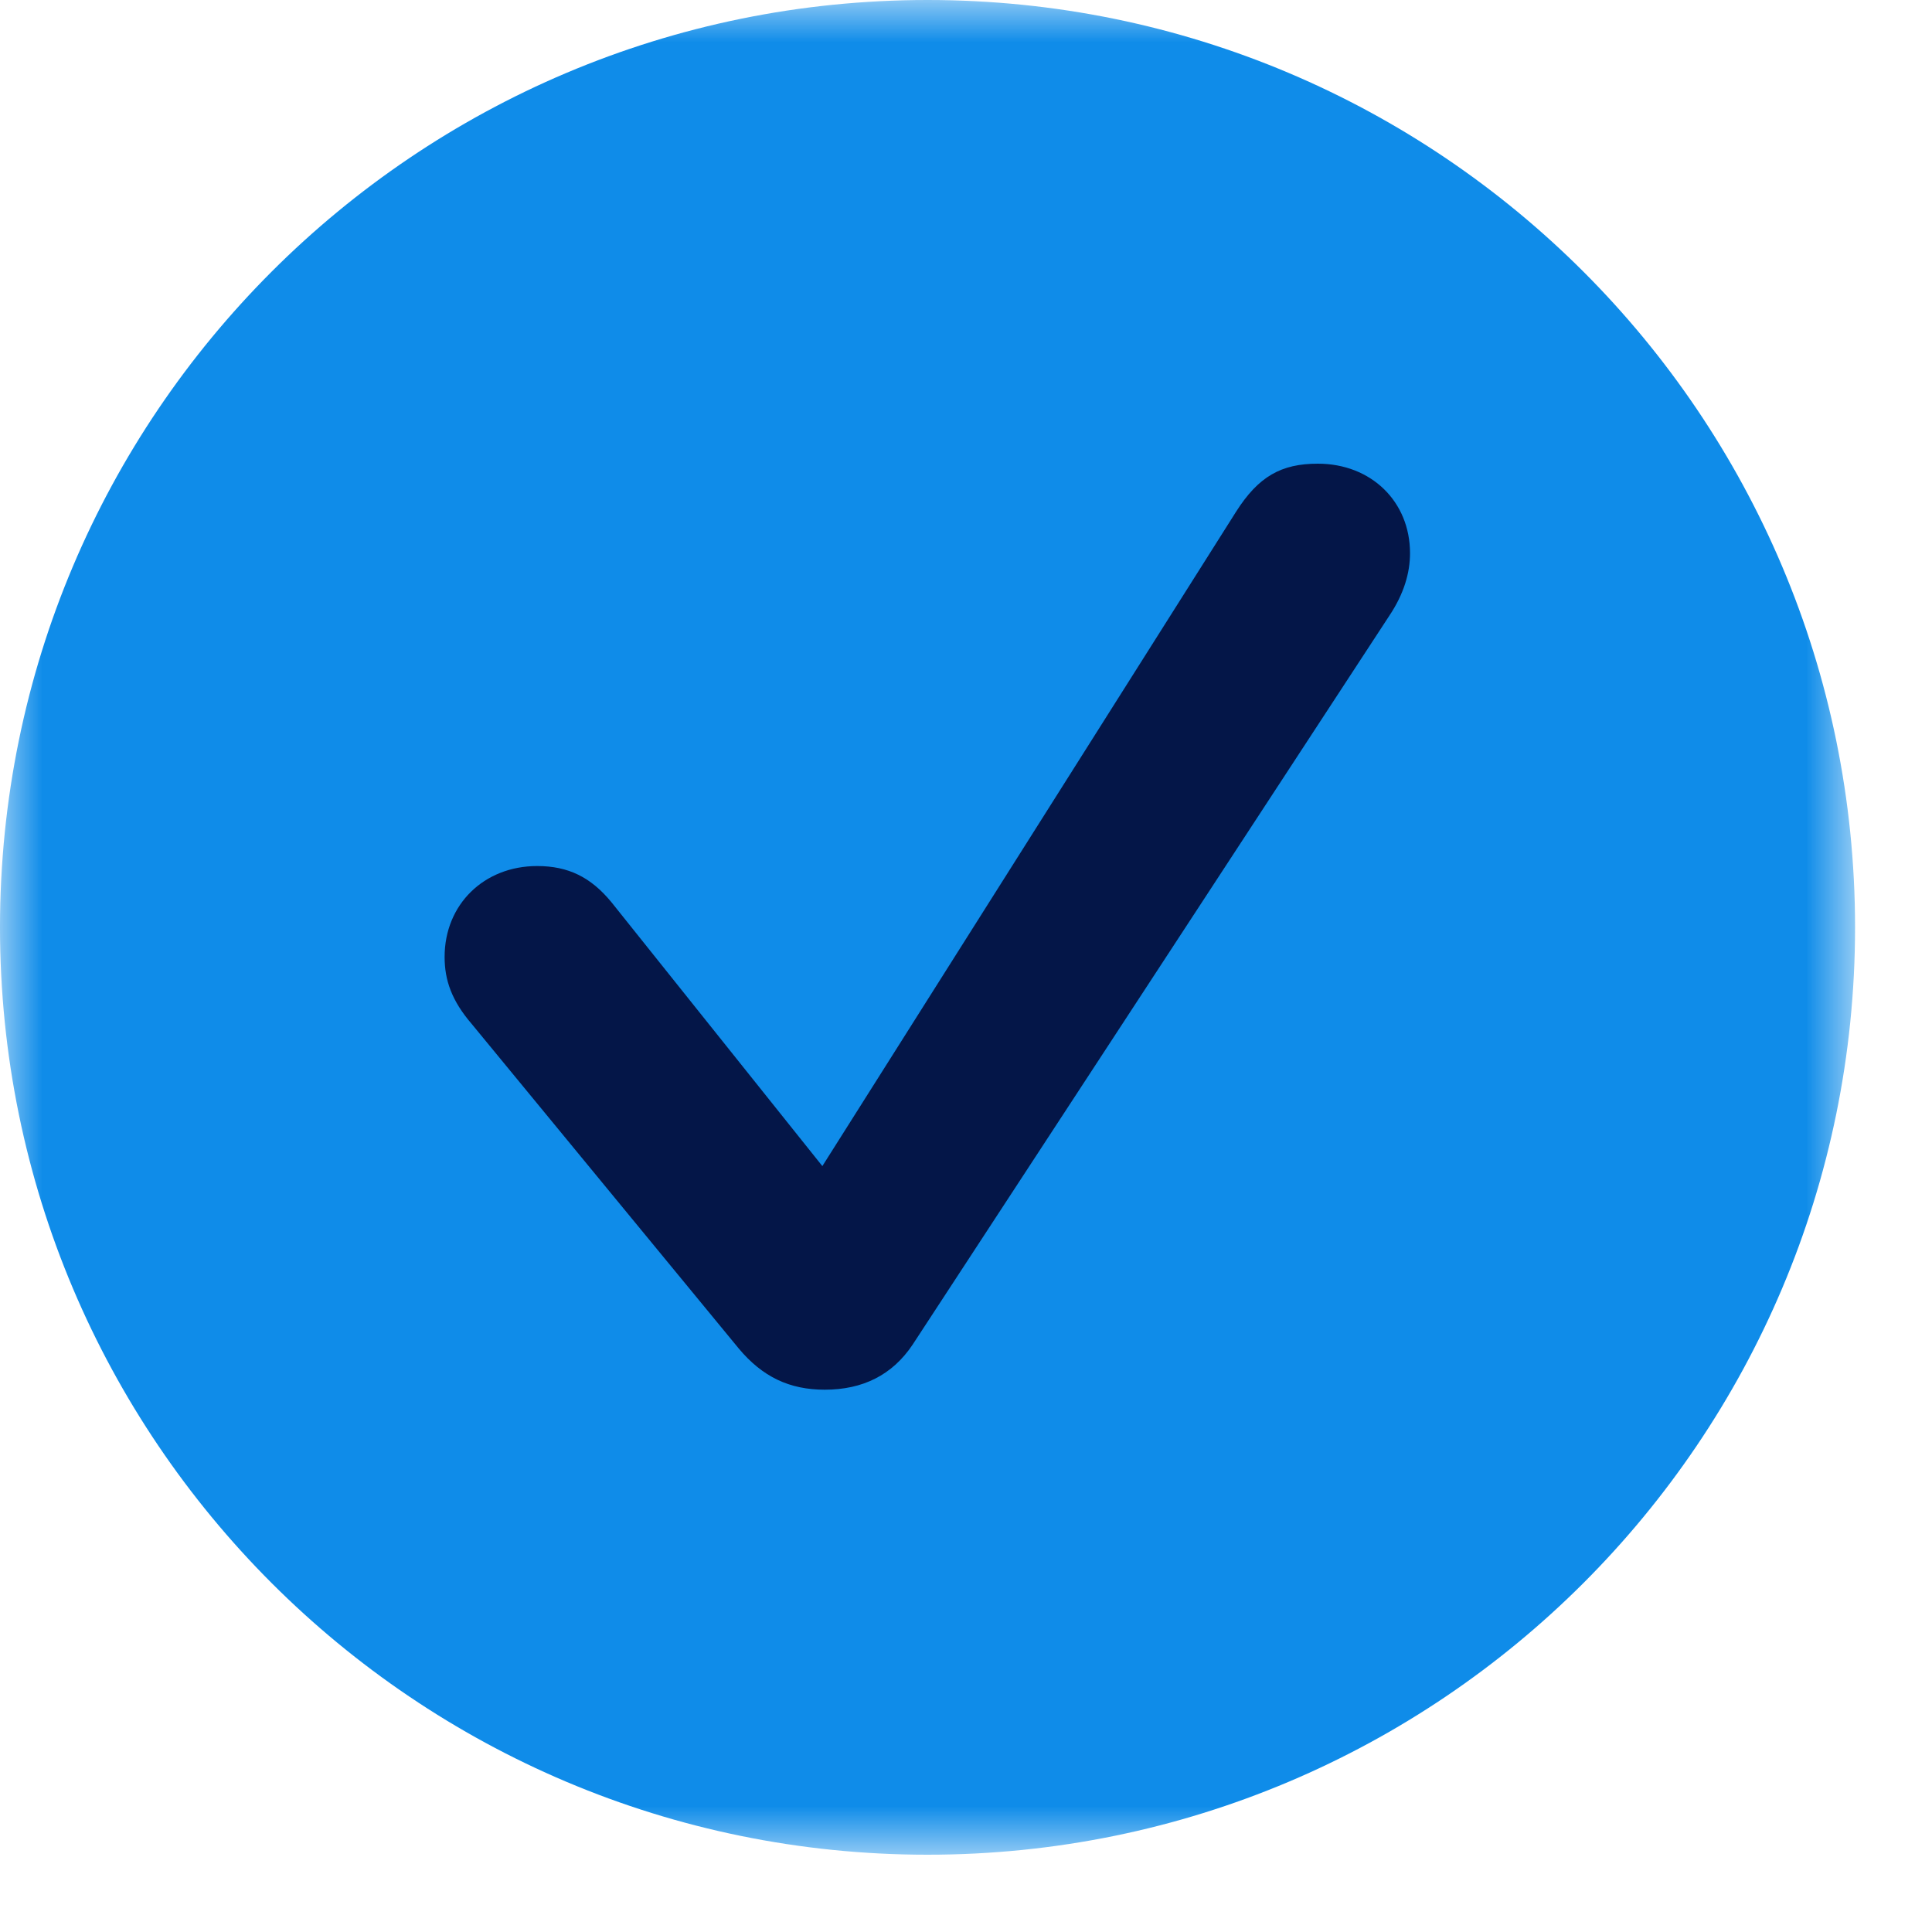 <svg width="23" height="23" viewBox="0 0 23 23" fill="none" xmlns="http://www.w3.org/2000/svg">
<mask id="mask0_2795_563" style="mask-type:luminance" maskUnits="userSpaceOnUse" x="0" y="0" width="23" height="23">
<path d="M22.084 1.19117e-08L0 0L-3.52821e-09 22.08L22.084 22.08L22.084 1.19117e-08Z" fill="white"/>
</mask>
<g mask="url(#mask0_2795_563)">
<path d="M11.042 22.08C17.14 22.08 22.084 17.137 22.084 11.04C22.084 4.943 17.14 9.24519e-09 11.042 5.95586e-09C4.944 2.66653e-09 -7.89817e-10 4.943 -1.76411e-09 11.04C-2.7384e-09 17.137 4.944 22.08 11.042 22.08Z" fill="#0F8CE9"/>
<path d="M9.818 16.544C10.269 16.544 10.622 16.371 10.865 16.007L16.539 7.331C16.715 7.068 16.786 6.817 16.786 6.586C16.786 5.97 16.323 5.52 15.688 5.52C15.253 5.52 14.982 5.672 14.715 6.092L9.79 13.882L7.277 10.738C7.034 10.444 6.767 10.31 6.395 10.31C5.76 10.31 5.293 10.769 5.293 11.392C5.293 11.671 5.379 11.914 5.614 12.188L8.795 16.054C9.077 16.391 9.398 16.544 9.818 16.544Z" fill="#041648"/>
</g>
</svg>
